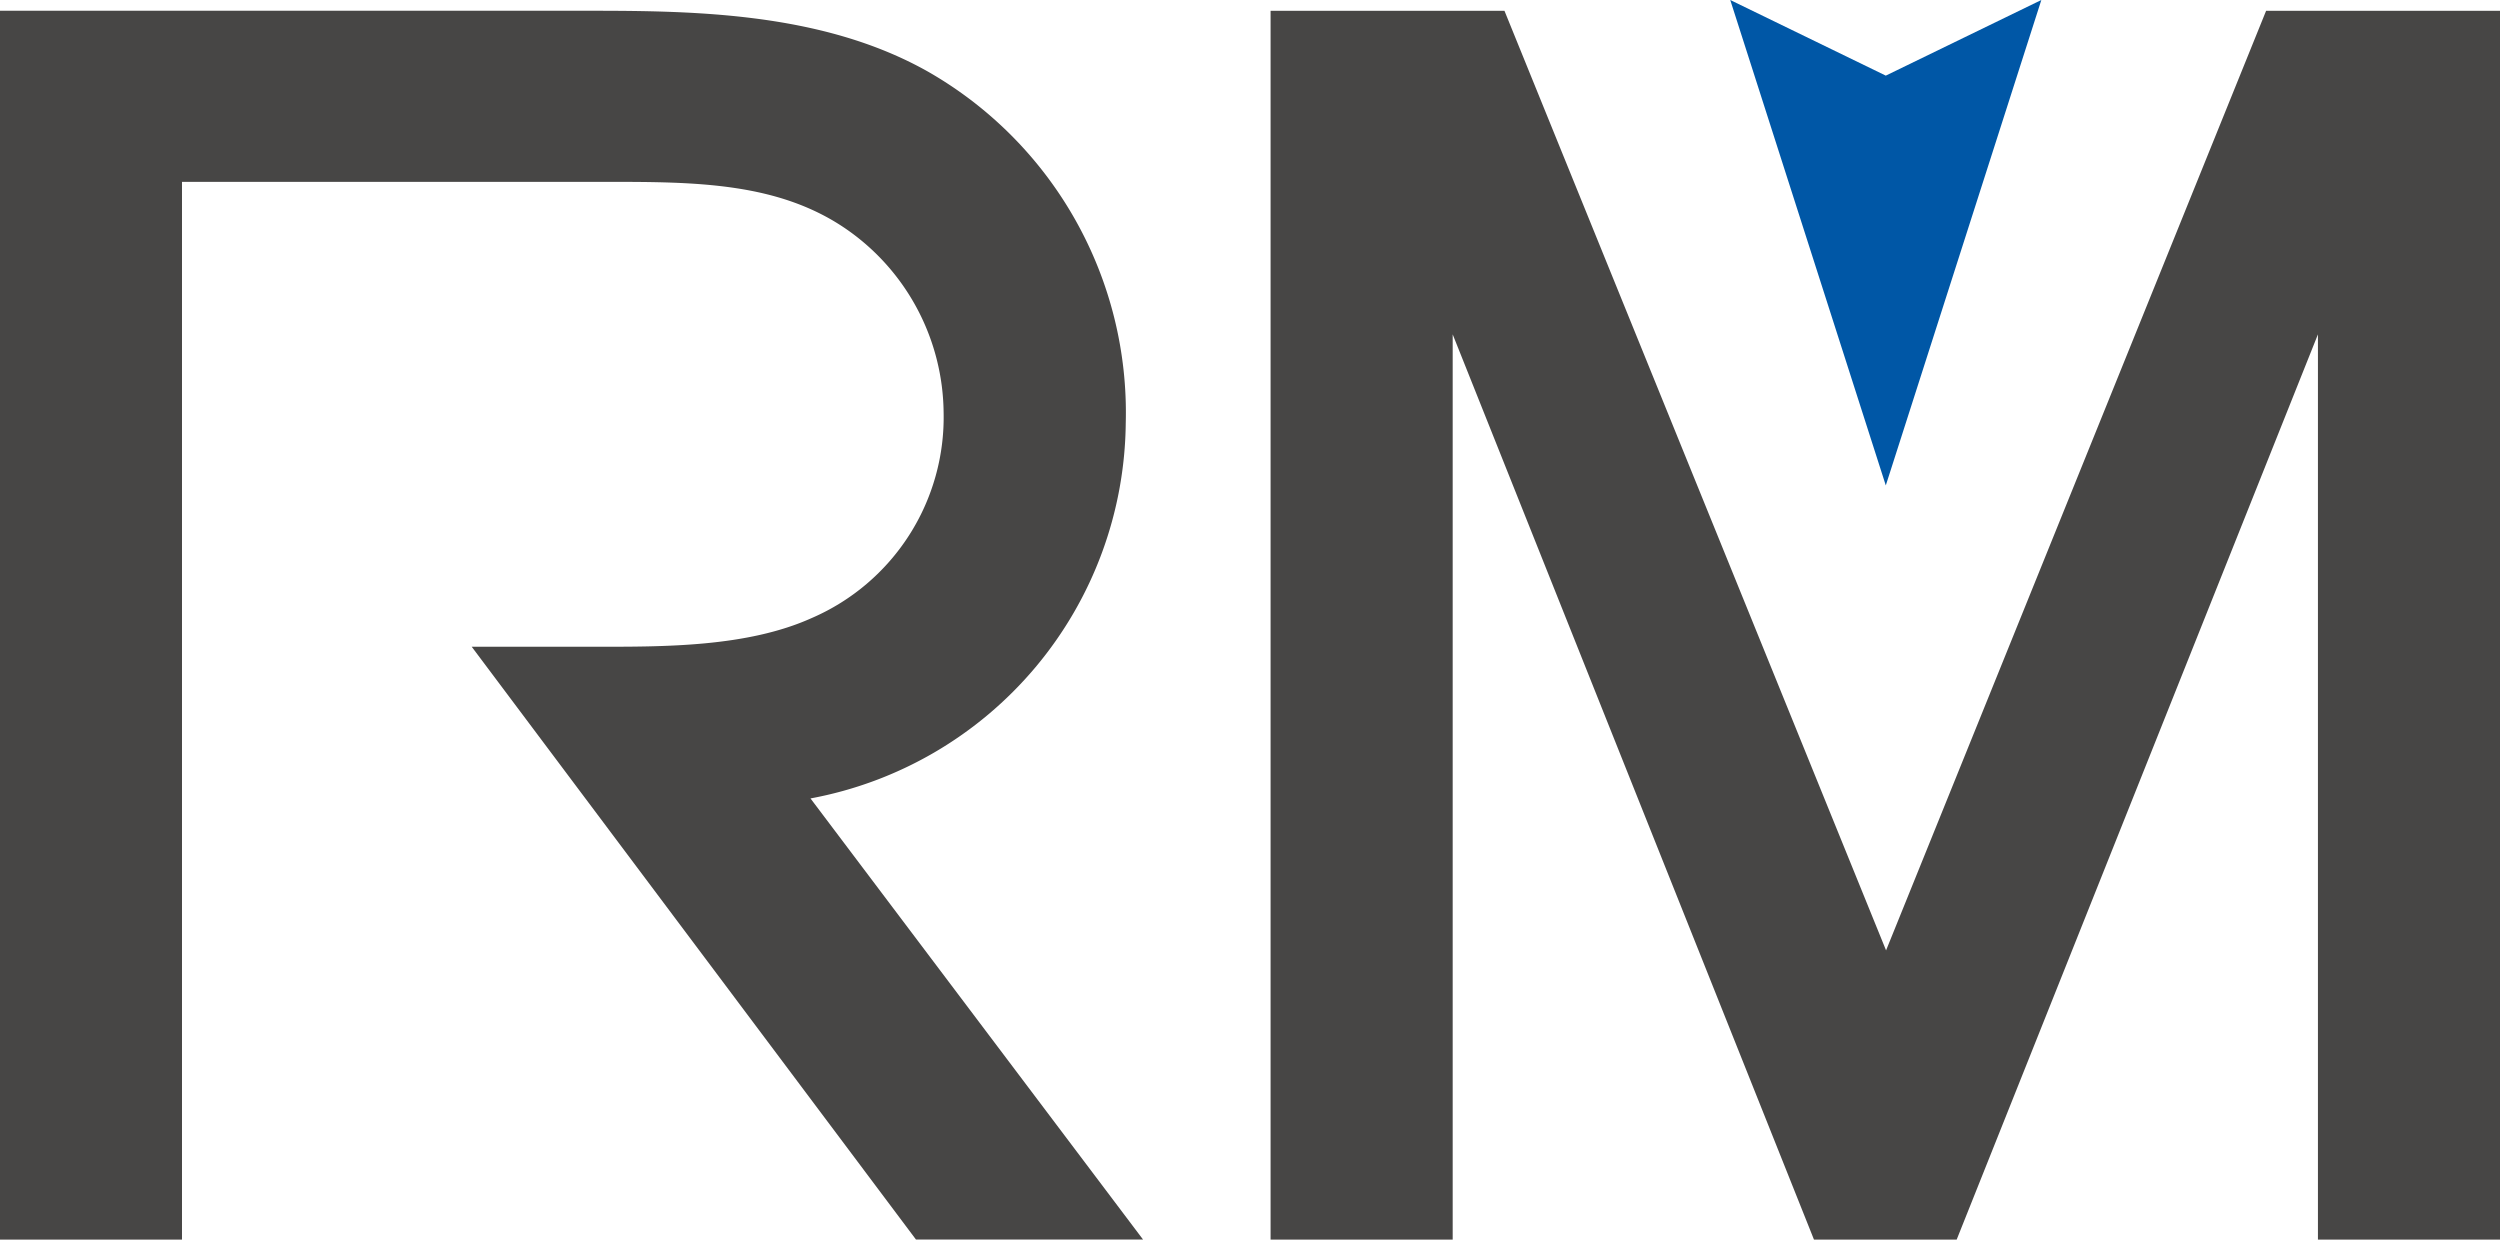 <svg xmlns="http://www.w3.org/2000/svg" width="120" height="59.501" viewBox="0 0 120 59.501">
  <g id="logo_g" transform="translate(-2250.322 -1303.117)">
    <g id="グループ_5" data-name="グループ 5" transform="translate(2250.322 1303.117)">
      <path id="パス_4" data-name="パス 4" d="M2306.723,1303.116l7.466,23.3,7.466-23.3-7.466,3.63Z" transform="translate(-2223.671 -1303.116)" fill="#0057a6"/>
      <g id="グループ_4" data-name="グループ 4" transform="translate(0 0.517)">
        <path id="パス_5" data-name="パス 5" d="M2289.226,1341.276a18.511,18.511,0,0,0,15.132-18.025,18.855,18.855,0,0,0-9.488-16.859c-5.178-2.925-11.535-2.925-16.643-2.925h-27.905v58.984h8.736v-50.771h20.3c4.325,0,8.409,0,11.722,2.364a10.829,10.829,0,0,1,4.535,8.68,10.5,10.5,0,0,1-6.328,9.892c-3.106,1.4-7.09,1.387-10.6,1.377h-5.724l21.326,28.457h10.9Z" transform="translate(-2250.322 -1303.468)" fill="#474645"/>
        <path id="パス_6" data-name="パス 6" d="M2339.523,1303.469l-18.242,45.1-18.317-45.1h-11.226v58.984h8.741V1319l17.342,43.453h6.849L2342.011,1319v43.453h8.74v-58.984Z" transform="translate(-2230.75 -1303.468)" fill="#474645"/>
      </g>
    </g>
  </g>
</svg>
